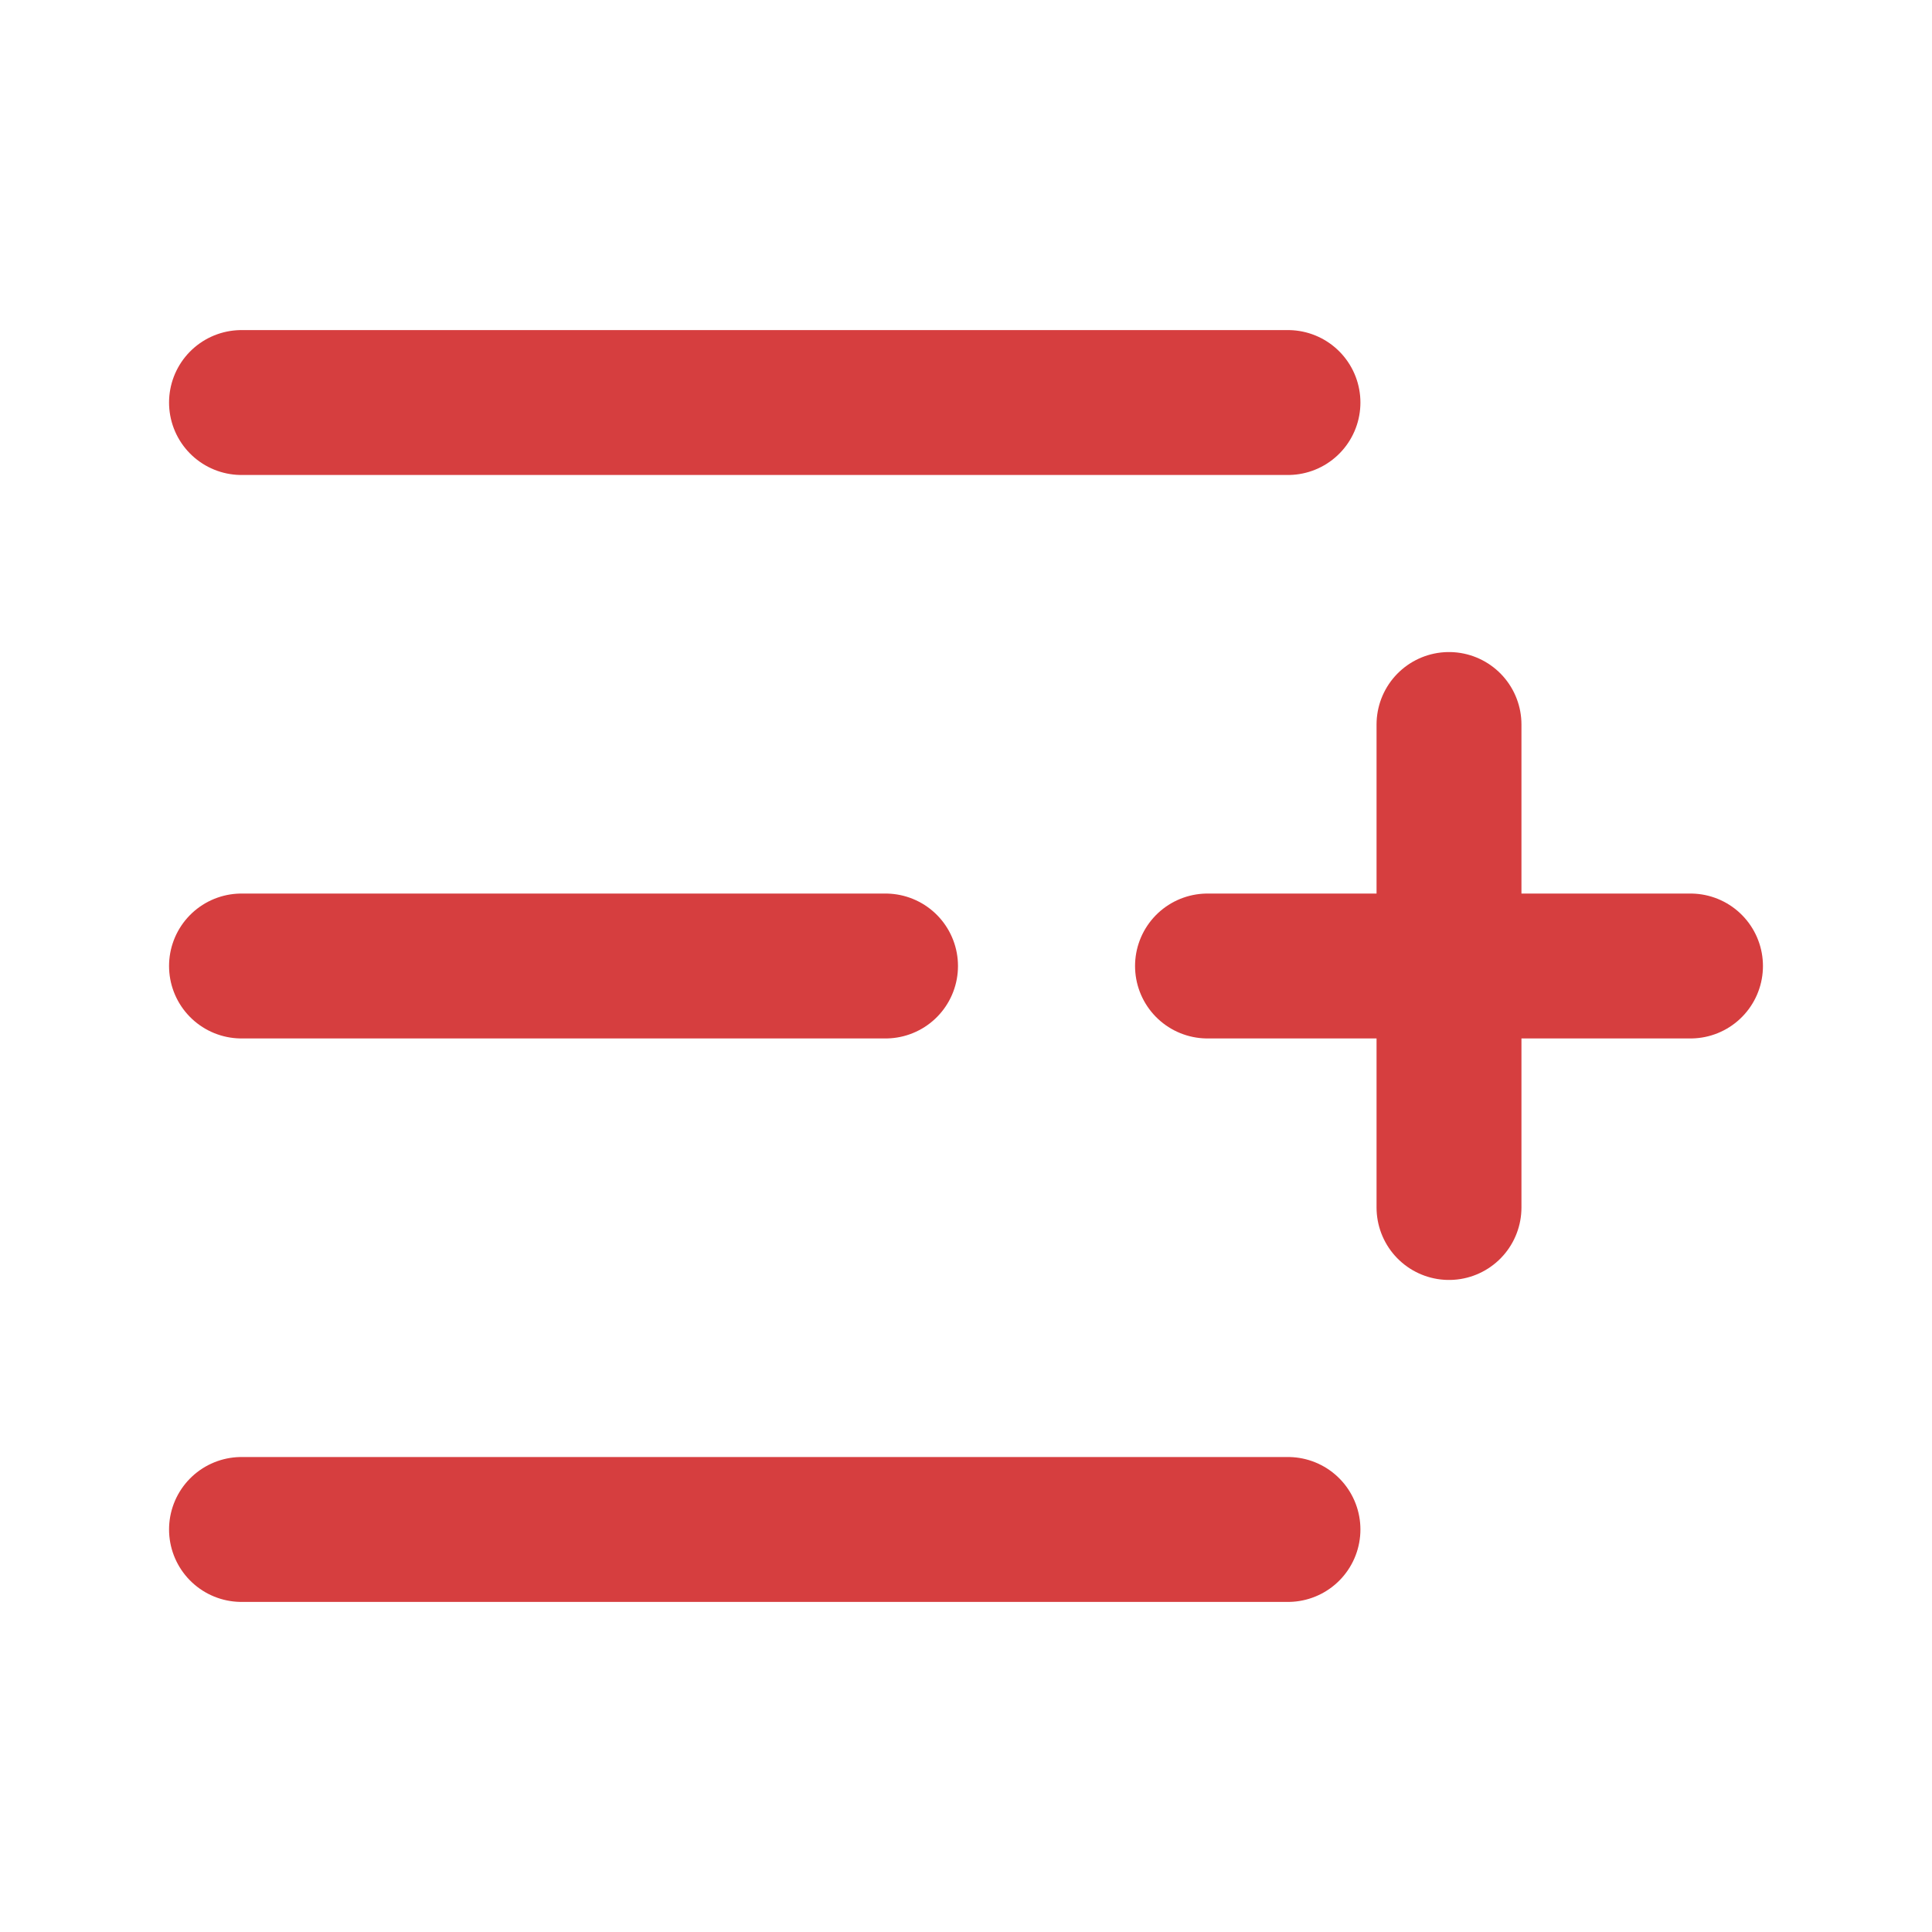 <svg width="20" height="20" viewBox="0 0 20 20" fill="none" xmlns="http://www.w3.org/2000/svg">
<path d="M13.333 4.167H2.5" stroke="#D63E3F" stroke-width="1.5" stroke-linecap="round" stroke-linejoin="round"/>
<path d="M9.167 10H2.5" stroke="#D63E3F" stroke-width="1.5" stroke-linecap="round" stroke-linejoin="round"/>
<path d="M13.333 15.833H2.5" stroke="#D63E3F" stroke-width="1.5" stroke-linecap="round" stroke-linejoin="round"/>
<path d="M15 7.5V12.5" stroke="#D63E3F" stroke-width="1.5" stroke-linecap="round" stroke-linejoin="round"/>
<path d="M17.5 10H12.5" stroke="#D63E3F" stroke-width="1.5" stroke-linecap="round" stroke-linejoin="round"/>
</svg>
